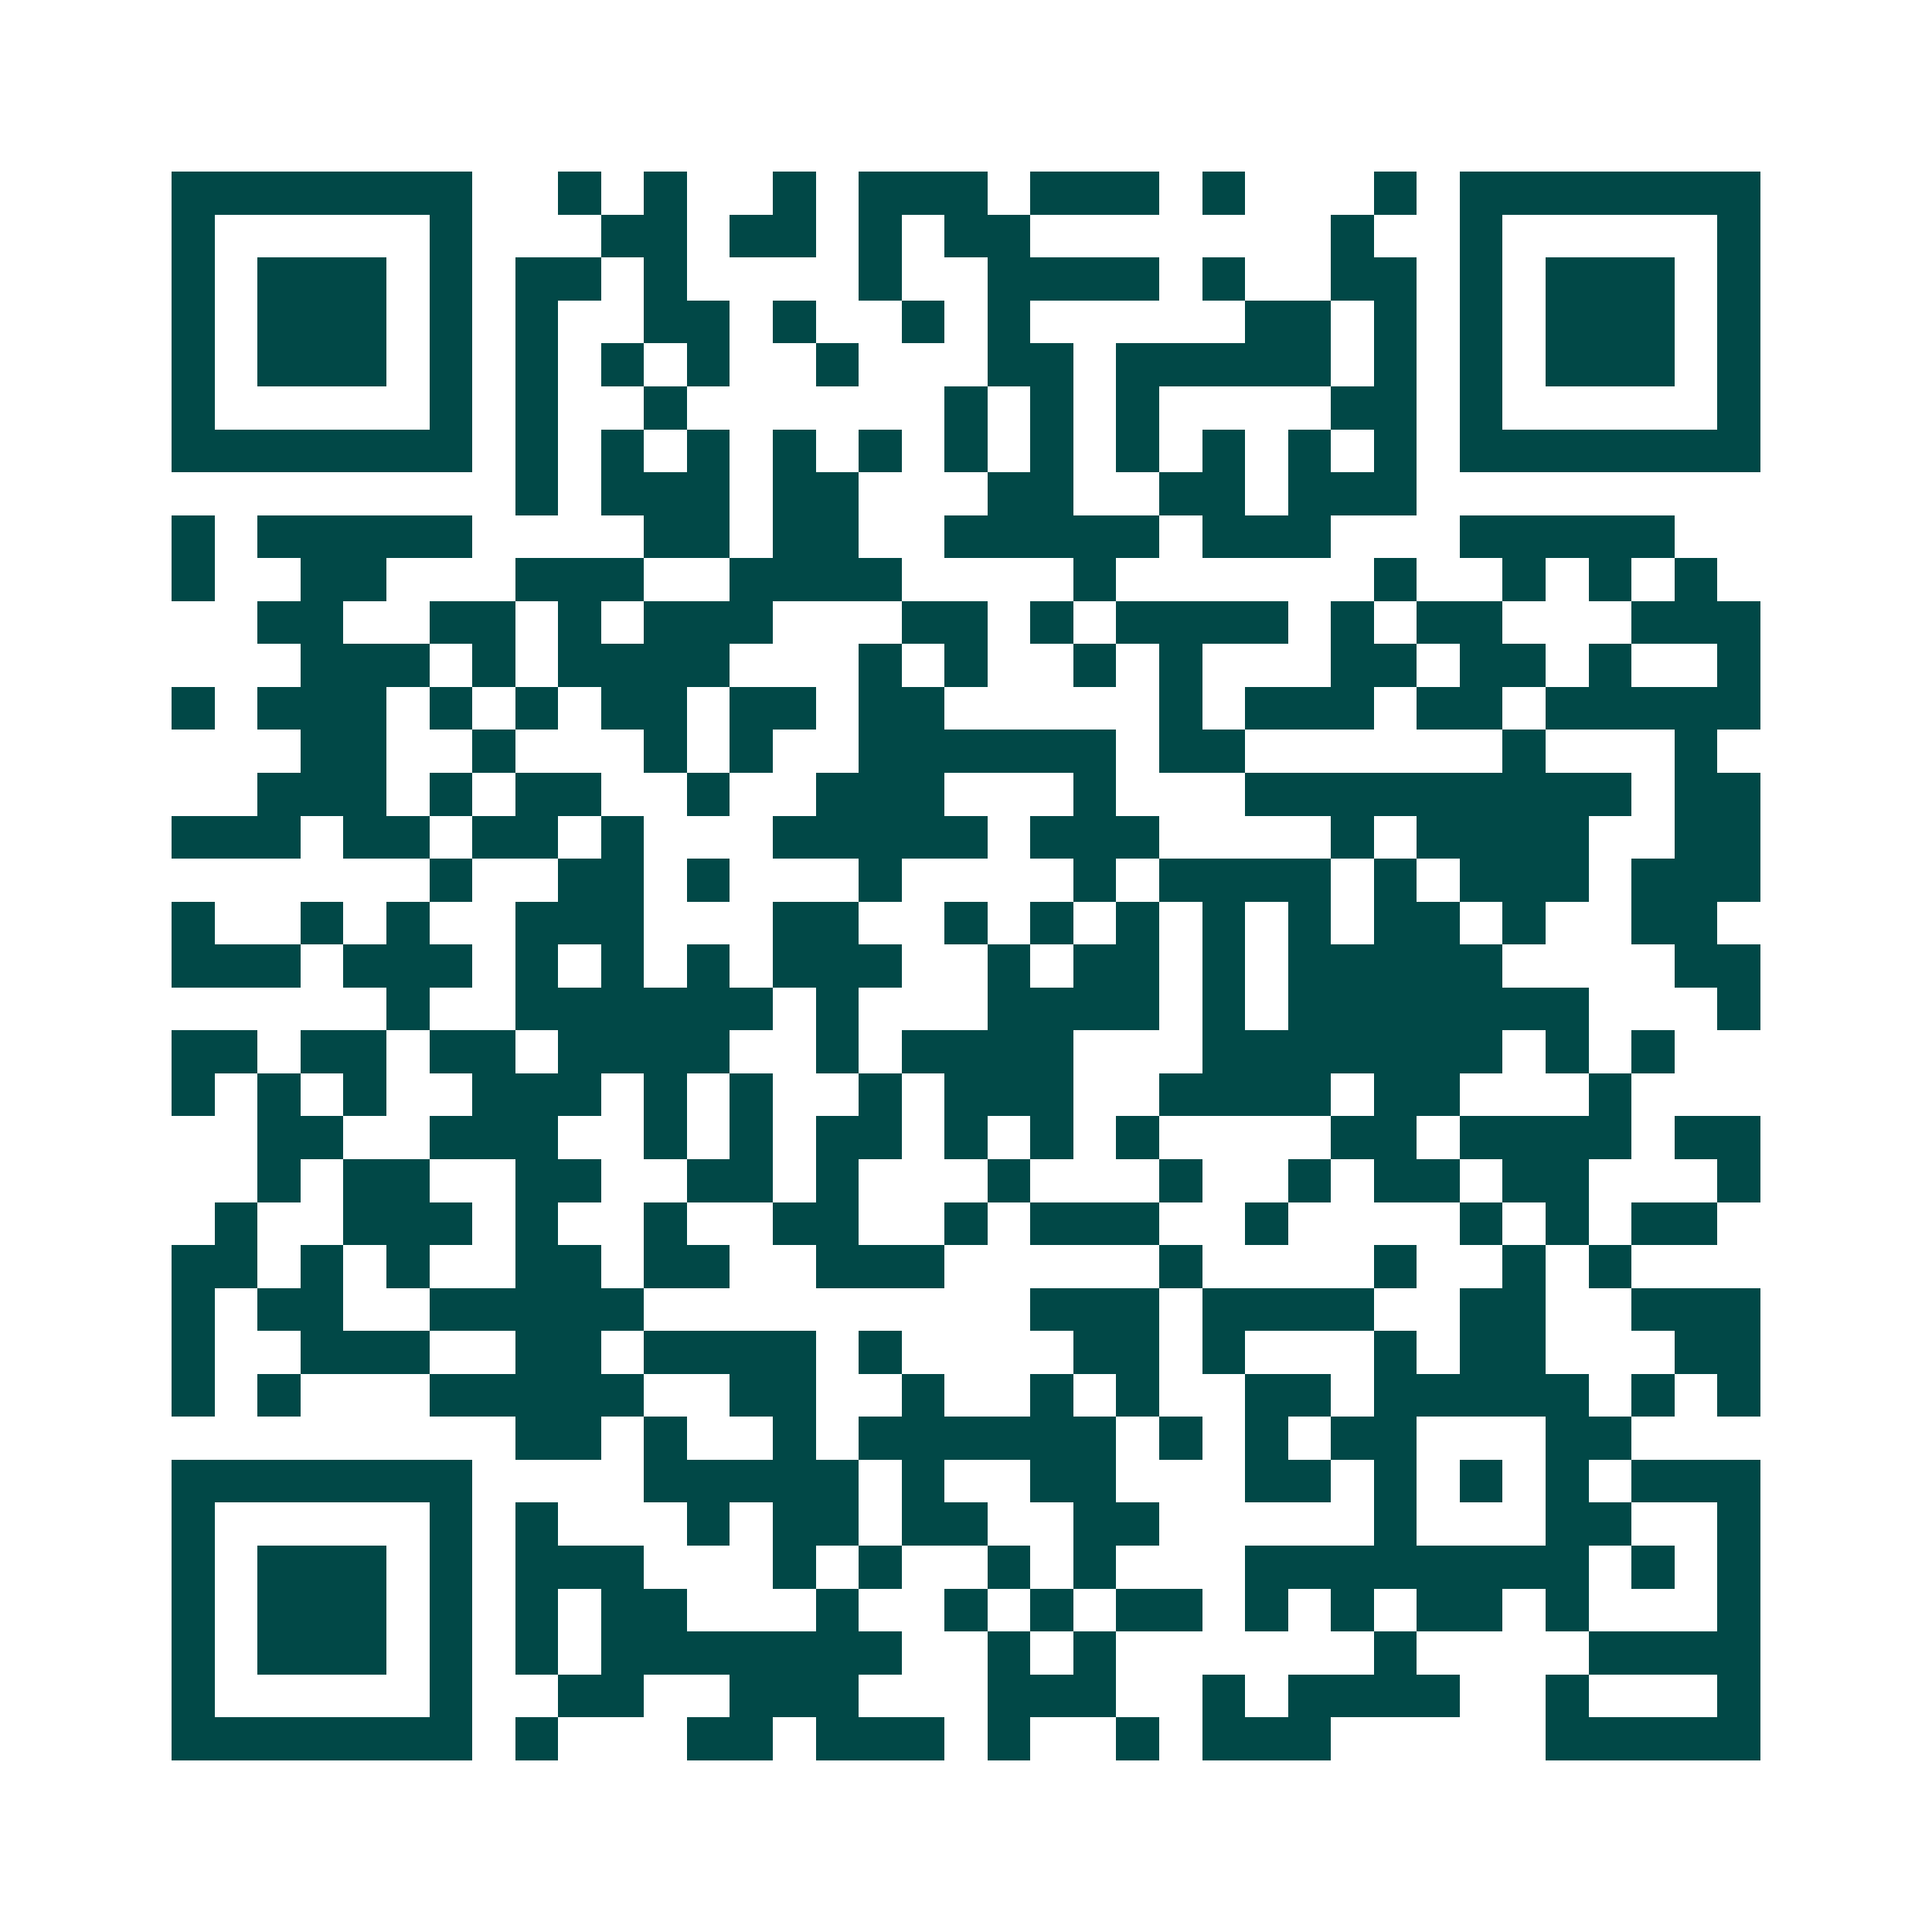 <svg xmlns="http://www.w3.org/2000/svg" width="200" height="200" viewBox="0 0 45 45" shape-rendering="crispEdges"><path fill="#ffffff" d="M0 0h45v45H0z"/><path stroke="#014847" d="M4 4.5h7m2 0h1m1 0h1m2 0h1m1 0h3m1 0h3m1 0h1m3 0h1m1 0h7M4 5.5h1m5 0h1m3 0h2m1 0h2m1 0h1m1 0h2m7 0h1m2 0h1m5 0h1M4 6.5h1m1 0h3m1 0h1m1 0h2m1 0h1m4 0h1m2 0h4m1 0h1m2 0h2m1 0h1m1 0h3m1 0h1M4 7.5h1m1 0h3m1 0h1m1 0h1m2 0h2m1 0h1m2 0h1m1 0h1m5 0h2m1 0h1m1 0h1m1 0h3m1 0h1M4 8.5h1m1 0h3m1 0h1m1 0h1m1 0h1m1 0h1m2 0h1m3 0h2m1 0h5m1 0h1m1 0h1m1 0h3m1 0h1M4 9.5h1m5 0h1m1 0h1m2 0h1m6 0h1m1 0h1m1 0h1m4 0h2m1 0h1m5 0h1M4 10.5h7m1 0h1m1 0h1m1 0h1m1 0h1m1 0h1m1 0h1m1 0h1m1 0h1m1 0h1m1 0h1m1 0h1m1 0h7M12 11.5h1m1 0h3m1 0h2m3 0h2m2 0h2m1 0h3M4 12.5h1m1 0h5m4 0h2m1 0h2m2 0h5m1 0h3m3 0h5M4 13.5h1m2 0h2m3 0h3m2 0h4m4 0h1m6 0h1m2 0h1m1 0h1m1 0h1M6 14.5h2m2 0h2m1 0h1m1 0h3m3 0h2m1 0h1m1 0h4m1 0h1m1 0h2m3 0h3M7 15.5h3m1 0h1m1 0h4m3 0h1m1 0h1m2 0h1m1 0h1m3 0h2m1 0h2m1 0h1m2 0h1M4 16.5h1m1 0h3m1 0h1m1 0h1m1 0h2m1 0h2m1 0h2m5 0h1m1 0h3m1 0h2m1 0h5M7 17.5h2m2 0h1m3 0h1m1 0h1m2 0h6m1 0h2m6 0h1m3 0h1M6 18.5h3m1 0h1m1 0h2m2 0h1m2 0h3m3 0h1m3 0h9m1 0h2M4 19.5h3m1 0h2m1 0h2m1 0h1m3 0h5m1 0h3m4 0h1m1 0h4m2 0h2M10 20.5h1m2 0h2m1 0h1m3 0h1m4 0h1m1 0h4m1 0h1m1 0h3m1 0h3M4 21.5h1m2 0h1m1 0h1m2 0h3m3 0h2m2 0h1m1 0h1m1 0h1m1 0h1m1 0h1m1 0h2m1 0h1m2 0h2M4 22.5h3m1 0h3m1 0h1m1 0h1m1 0h1m1 0h3m2 0h1m1 0h2m1 0h1m1 0h5m4 0h2M9 23.5h1m2 0h6m1 0h1m3 0h4m1 0h1m1 0h7m3 0h1M4 24.5h2m1 0h2m1 0h2m1 0h4m2 0h1m1 0h4m3 0h7m1 0h1m1 0h1M4 25.5h1m1 0h1m1 0h1m2 0h3m1 0h1m1 0h1m2 0h1m1 0h3m2 0h4m1 0h2m3 0h1M6 26.5h2m2 0h3m2 0h1m1 0h1m1 0h2m1 0h1m1 0h1m1 0h1m4 0h2m1 0h4m1 0h2M6 27.5h1m1 0h2m2 0h2m2 0h2m1 0h1m3 0h1m3 0h1m2 0h1m1 0h2m1 0h2m3 0h1M5 28.5h1m2 0h3m1 0h1m2 0h1m2 0h2m2 0h1m1 0h3m2 0h1m4 0h1m1 0h1m1 0h2M4 29.5h2m1 0h1m1 0h1m2 0h2m1 0h2m2 0h3m5 0h1m4 0h1m2 0h1m1 0h1M4 30.5h1m1 0h2m2 0h5m9 0h3m1 0h4m2 0h2m2 0h3M4 31.5h1m2 0h3m2 0h2m1 0h4m1 0h1m4 0h2m1 0h1m3 0h1m1 0h2m3 0h2M4 32.5h1m1 0h1m3 0h5m2 0h2m2 0h1m2 0h1m1 0h1m2 0h2m1 0h5m1 0h1m1 0h1M12 33.5h2m1 0h1m2 0h1m1 0h6m1 0h1m1 0h1m1 0h2m3 0h2M4 34.5h7m4 0h5m1 0h1m2 0h2m3 0h2m1 0h1m1 0h1m1 0h1m1 0h3M4 35.5h1m5 0h1m1 0h1m3 0h1m1 0h2m1 0h2m2 0h2m5 0h1m3 0h2m2 0h1M4 36.5h1m1 0h3m1 0h1m1 0h3m3 0h1m1 0h1m2 0h1m1 0h1m3 0h8m1 0h1m1 0h1M4 37.5h1m1 0h3m1 0h1m1 0h1m1 0h2m3 0h1m2 0h1m1 0h1m1 0h2m1 0h1m1 0h1m1 0h2m1 0h1m3 0h1M4 38.5h1m1 0h3m1 0h1m1 0h1m1 0h7m2 0h1m1 0h1m6 0h1m4 0h4M4 39.5h1m5 0h1m2 0h2m2 0h3m3 0h3m2 0h1m1 0h4m2 0h1m3 0h1M4 40.5h7m1 0h1m3 0h2m1 0h3m1 0h1m2 0h1m1 0h3m5 0h5"/></svg>
